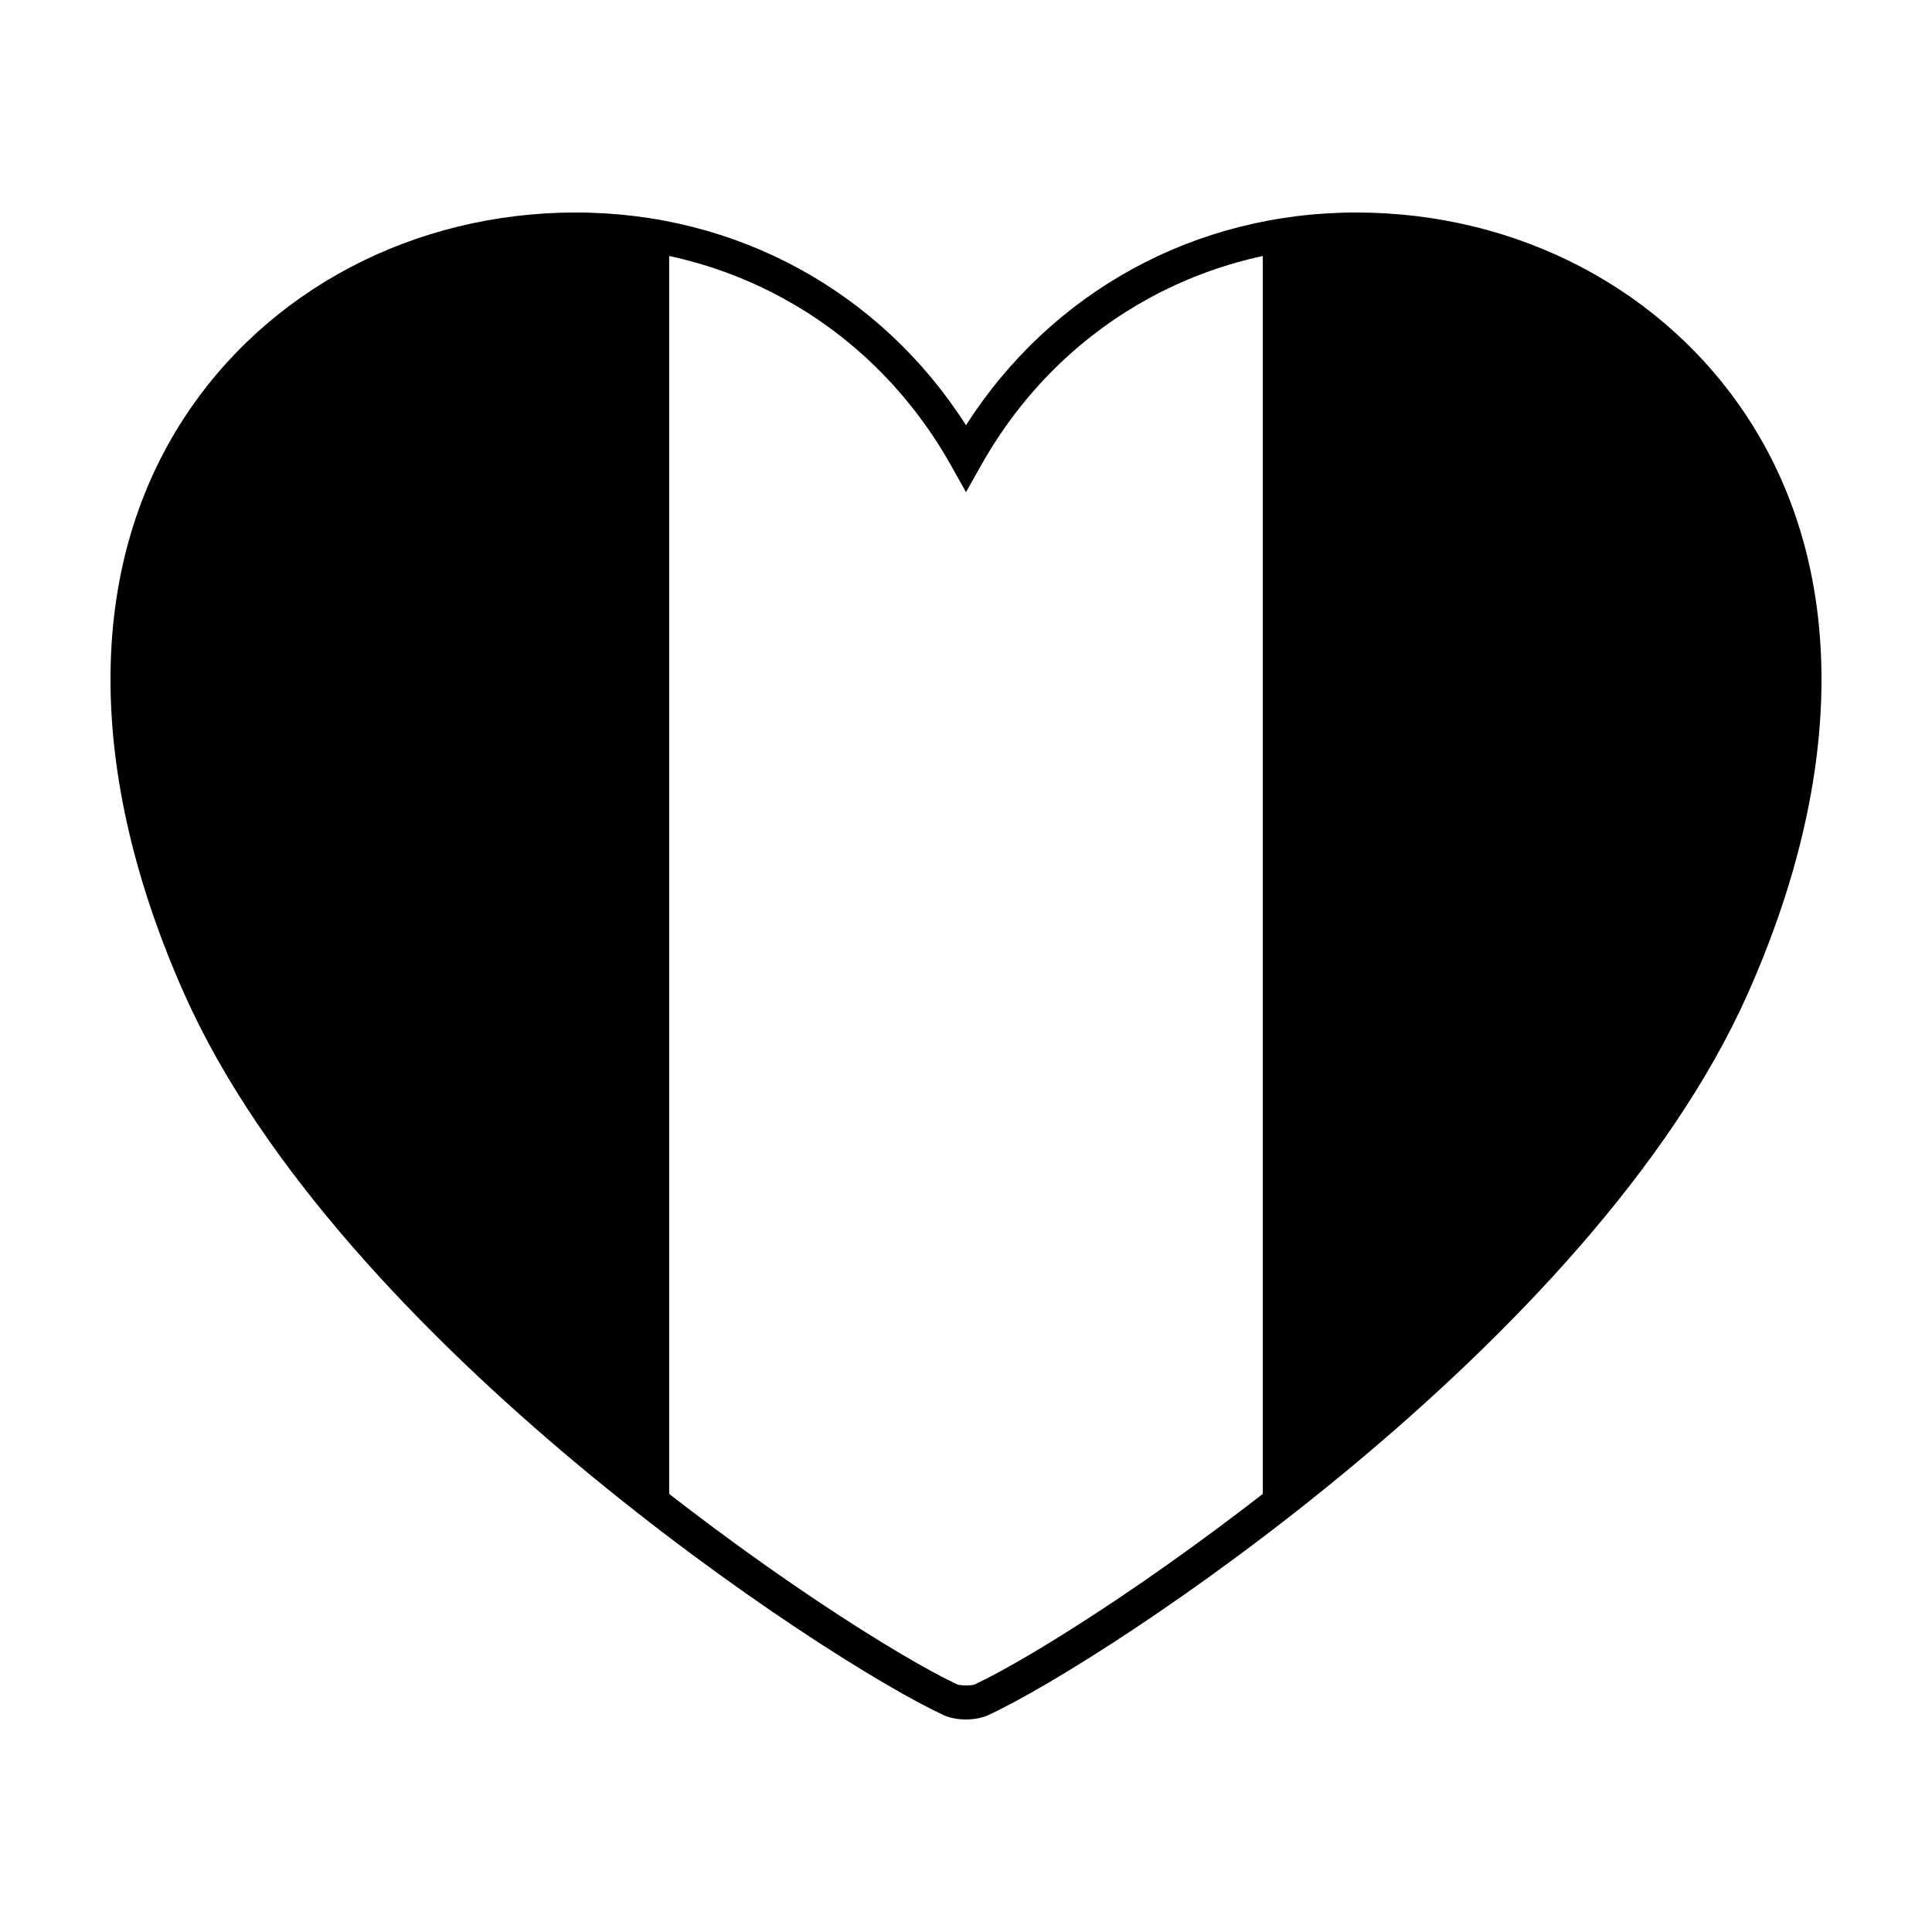 <?xml version="1.0" encoding="UTF-8"?>
<!-- Uploaded to: ICON Repo, www.svgrepo.com, Generator: ICON Repo Mixer Tools -->
<svg fill="#000000" width="800px" height="800px" version="1.1" viewBox="144 144 512 512" xmlns="http://www.w3.org/2000/svg">
 <g>
  <path d="m199.02 405.16c23.355 52.375 76.32 102.51 122.32 137.96v-334.47c-84.52-16.781-183.84 58.527-122.32 196.51z"/>
  <path d="m600.98 405.16c61.512-137.98-37.805-213.3-122.32-196.51v334.46c45.988-35.438 98.961-85.566 122.32-137.96z"/>
  <path d="m400 599.68c-2.223 0-4.363-0.43-6.031-1.195-30.949-14.359-159.89-98.602-201.09-191-26.047-58.445-26.133-112.61-0.23-152.51 22.207-34.223 61.078-54.66 103.96-54.66 42.598 0 80.715 20.922 103.39 56.367 22.691-35.434 60.801-56.367 103.4-56.367 42.883 0 81.738 20.434 103.95 54.66 25.906 39.91 25.82 94.066-0.238 152.51-41.211 92.398-170.14 176.64-201.07 190.98-1.672 0.781-3.809 1.211-6.035 1.211zm-103.39-390.46c-39.266 0-76.242 19.387-96.5 50.598-24.207 37.297-23.879 88.449 0.906 144.05 39.59 88.785 167.56 173.03 196.7 186.53 0.73 0.336 3.84 0.336 4.578 0 29.125-13.516 157.1-97.734 196.7-186.53 24.777-55.594 25.09-106.75 0.898-144.05-20.27-31.211-57.238-50.598-96.488-50.598-41.875 0-79.066 21.789-99.512 58.289l-3.891 6.918-3.879-6.926c-20.445-36.492-57.648-58.281-99.516-58.281z"/>
 </g>
</svg>
